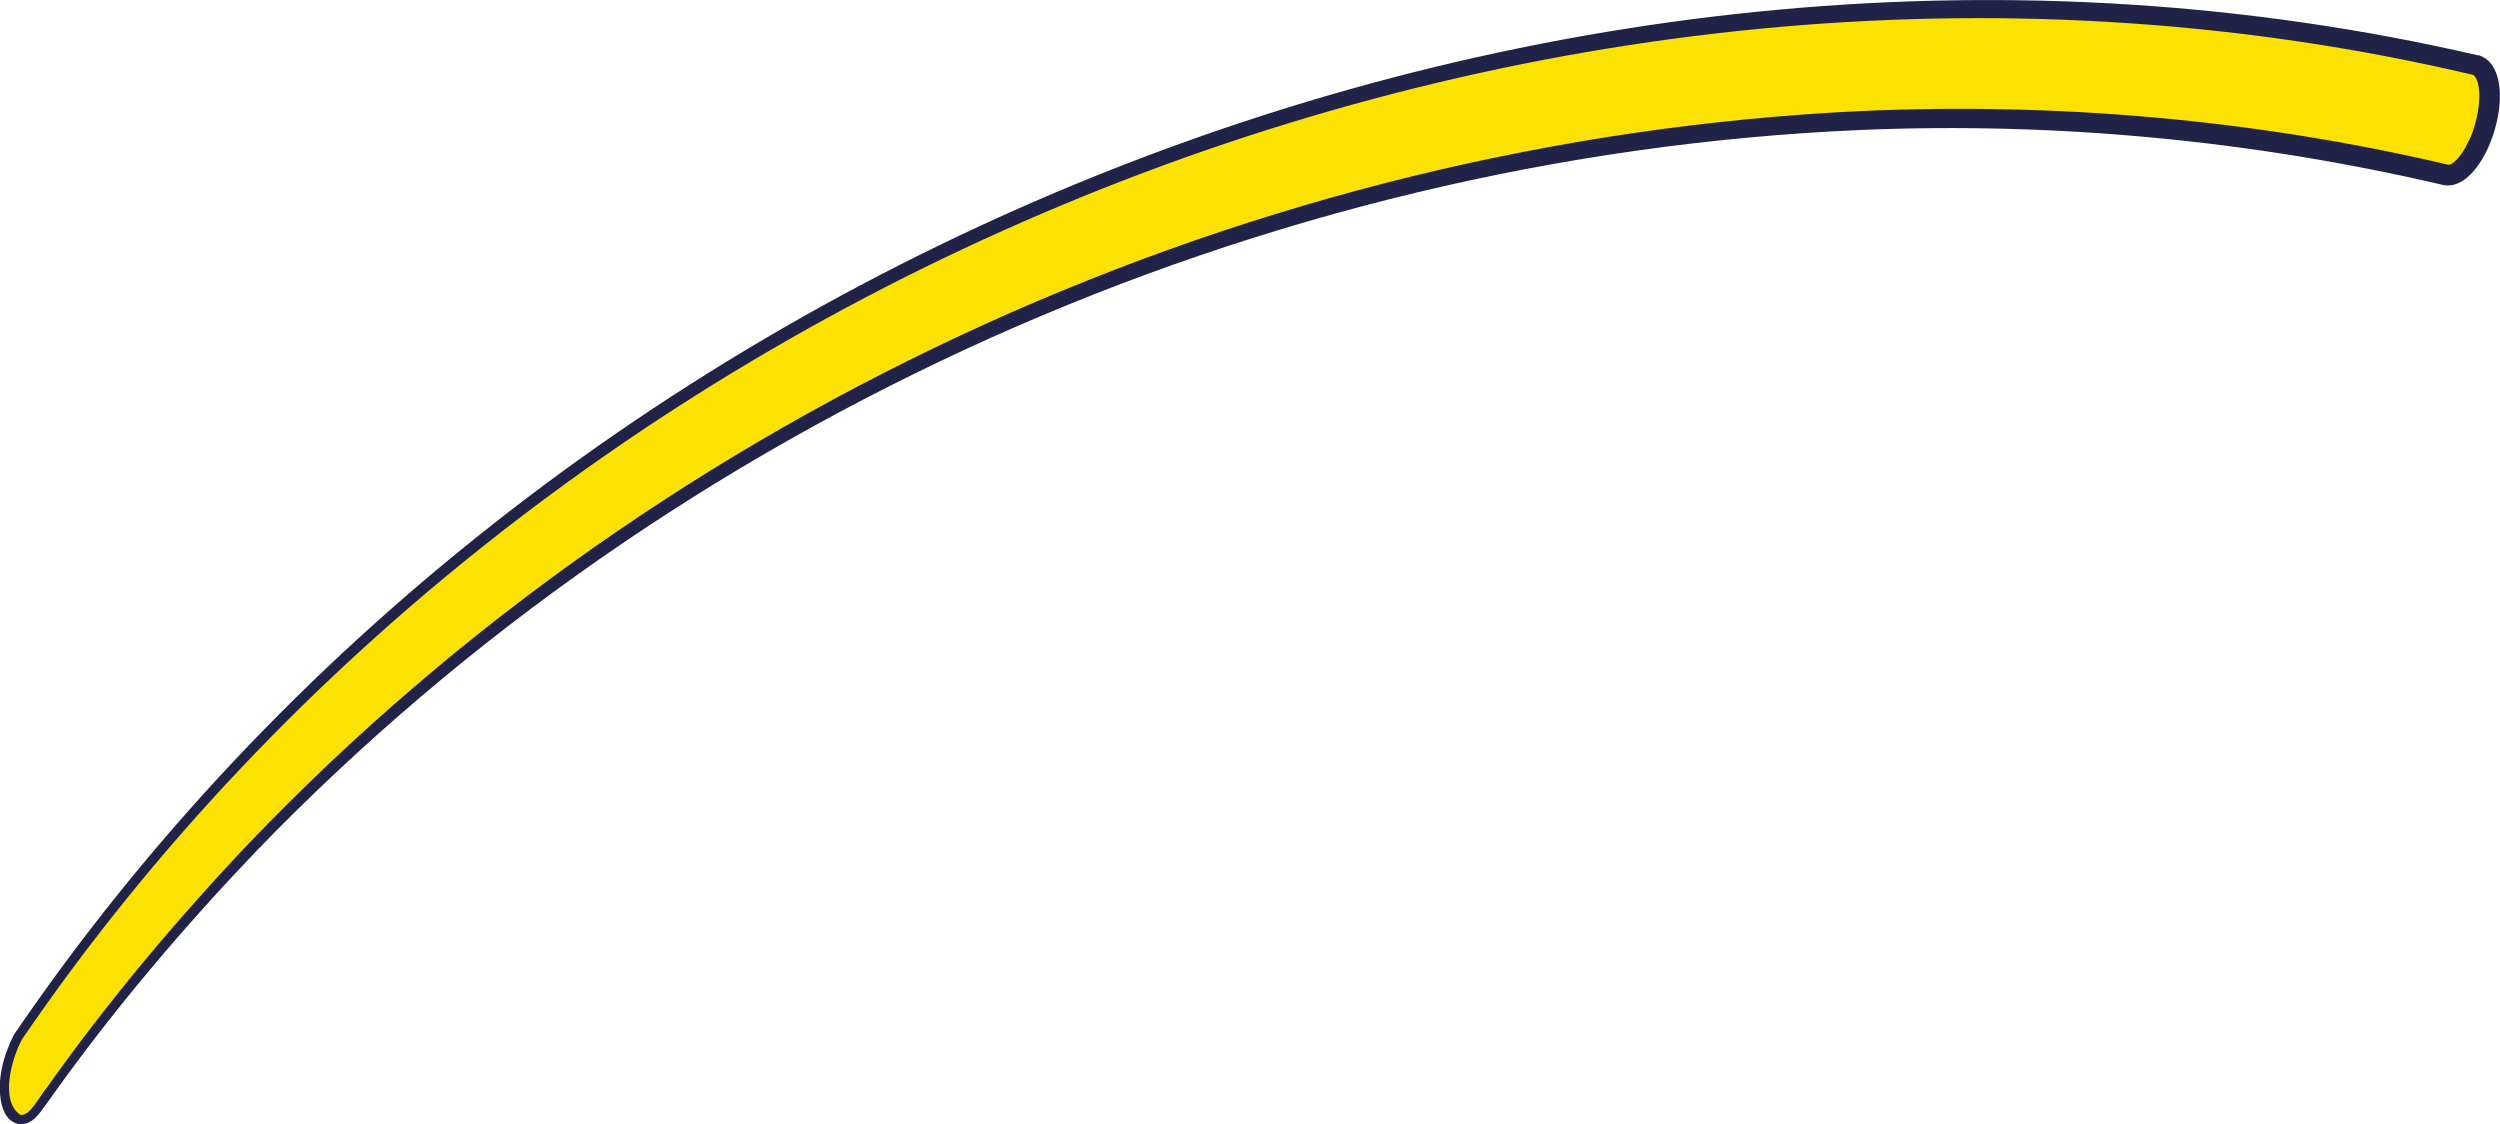 <?xml version="1.0" encoding="UTF-8"?> <svg xmlns="http://www.w3.org/2000/svg" id="_Слой_2" data-name="Слой 2" viewBox="0 0 74.07 33.3"><defs><style> .cls-1 { fill: #fce200; } .cls-2 { fill: #212248; } </style></defs><g id="_Слой_1-2" data-name="Слой 1"><g><path class="cls-1" d="m73.35,1.93c-10.31-2.42-21.19-2.15-31.54.46-10.36,2.61-20.22,7.56-28.53,14.43-4.72,3.9-8.95,8.44-12.48,13.46-.44.62-.77,1.53-.63,2.3.1.59.54.83.95.25,6.14-8.74,14.38-15.85,23.73-20.84,9.29-4.96,19.67-7.94,30.11-8.41,5.89-.27,11.79.26,17.51,1.6.96.23,1.84-3.03.9-3.25Z"></path><path class="cls-2" d="m73.28,2.22C46.33-4.14,16.23,8,.66,30.78c-.33.6-.66,1.84-.06,2.25.28.05.53-.49.79-.81,1.81-2.55,3.83-4.96,5.98-7.23C19.76,12.04,37.24,4.14,55.13,3.29c5.82-.26,11.68.25,17.36,1.58.15.08.44-.25.61-.61.31-.53.52-1.72.19-2.03h0Zm.14-.59c1.41.41.27,4.21-1.08,3.84-5.62-1.31-11.42-1.86-17.19-1.62-17.77.76-35.18,8.55-47.55,21.36-2.15,2.25-4.18,4.64-5.99,7.17,0,0-.39.54-.39.54-.14.18-.34.43-.69.38-.33-.09-.43-.38-.49-.61-.14-.7.06-1.41.37-2.03C16.06,7.67,46.2-4.66,73.42,1.64h0Z"></path></g></g></svg> 